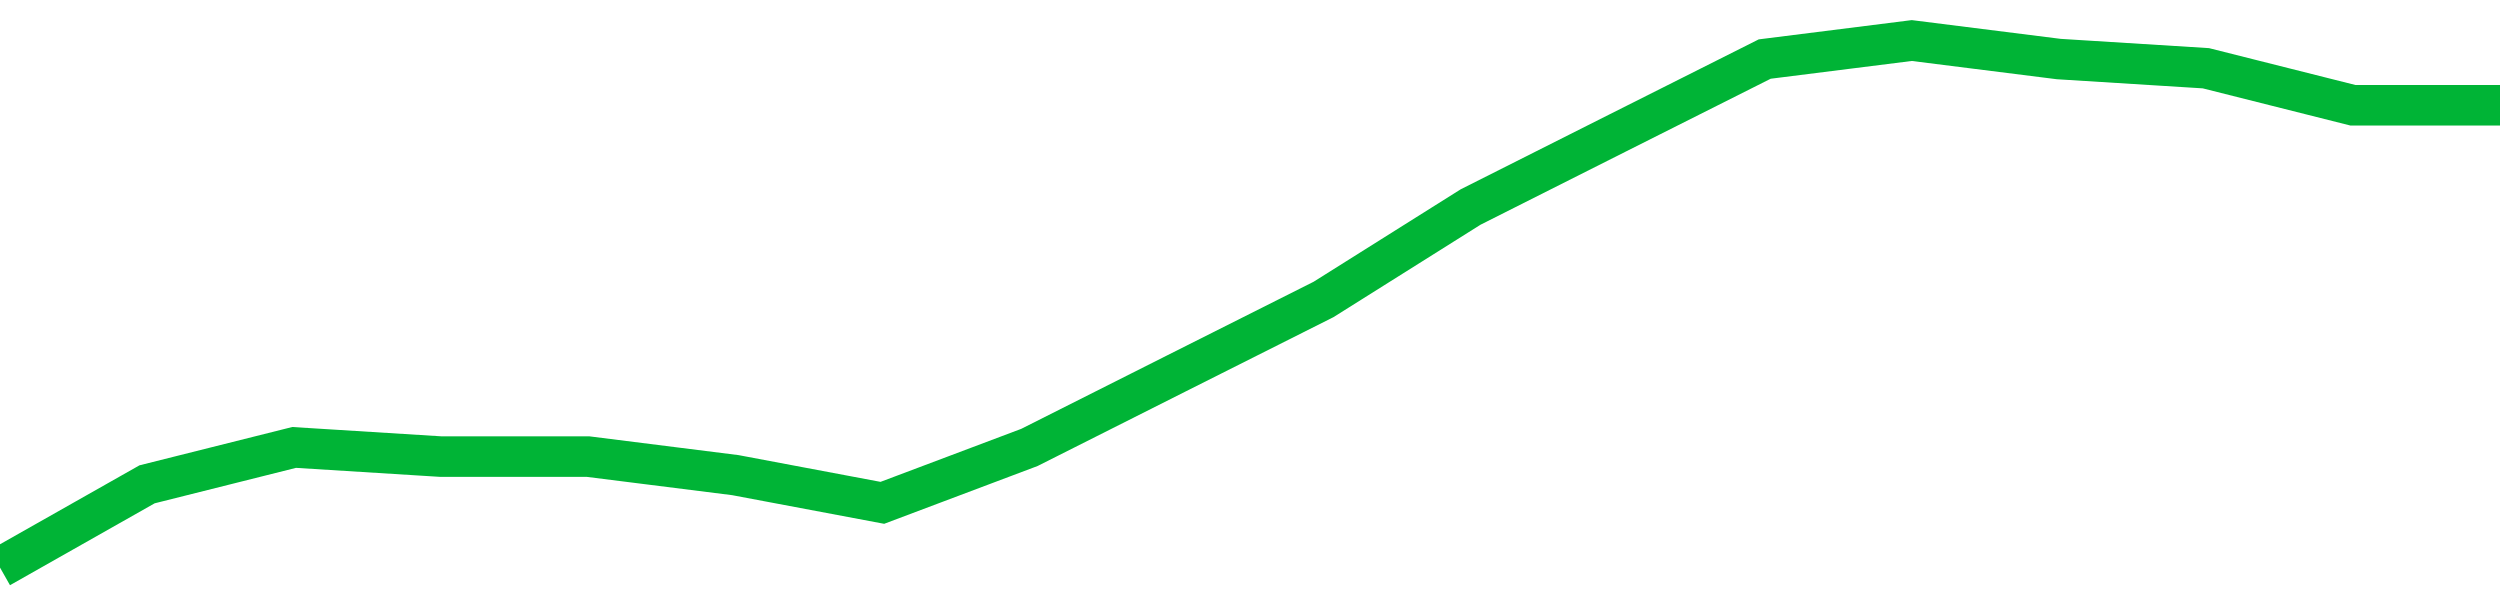 <!-- Generated with https://github.com/jxxe/sparkline/ --><svg viewBox="0 0 185 45" class="sparkline" xmlns="http://www.w3.org/2000/svg"><path class="sparkline--fill" d="M 0 42 L 0 42 L 10.882 35.84 L 21.765 33.11 L 32.647 33.79 L 43.529 33.79 L 54.412 35.16 L 65.294 37.21 L 76.176 33.11 L 87.059 27.63 L 97.941 22.16 L 108.824 15.32 L 119.706 9.84 L 130.588 4.37 L 141.471 3 L 152.353 4.37 L 163.235 5.05 L 174.118 7.79 L 185 7.79 V 45 L 0 45 Z" stroke="none" fill="none" ></path><path class="sparkline--line" d="M 0 42 L 0 42 L 10.882 35.84 L 21.765 33.11 L 32.647 33.79 L 43.529 33.79 L 54.412 35.16 L 65.294 37.21 L 76.176 33.11 L 87.059 27.63 L 97.941 22.16 L 108.824 15.32 L 119.706 9.84 L 130.588 4.37 L 141.471 3 L 152.353 4.37 L 163.235 5.05 L 174.118 7.79 L 185 7.79" fill="none" stroke-width="3" stroke="#00B436" ></path></svg>